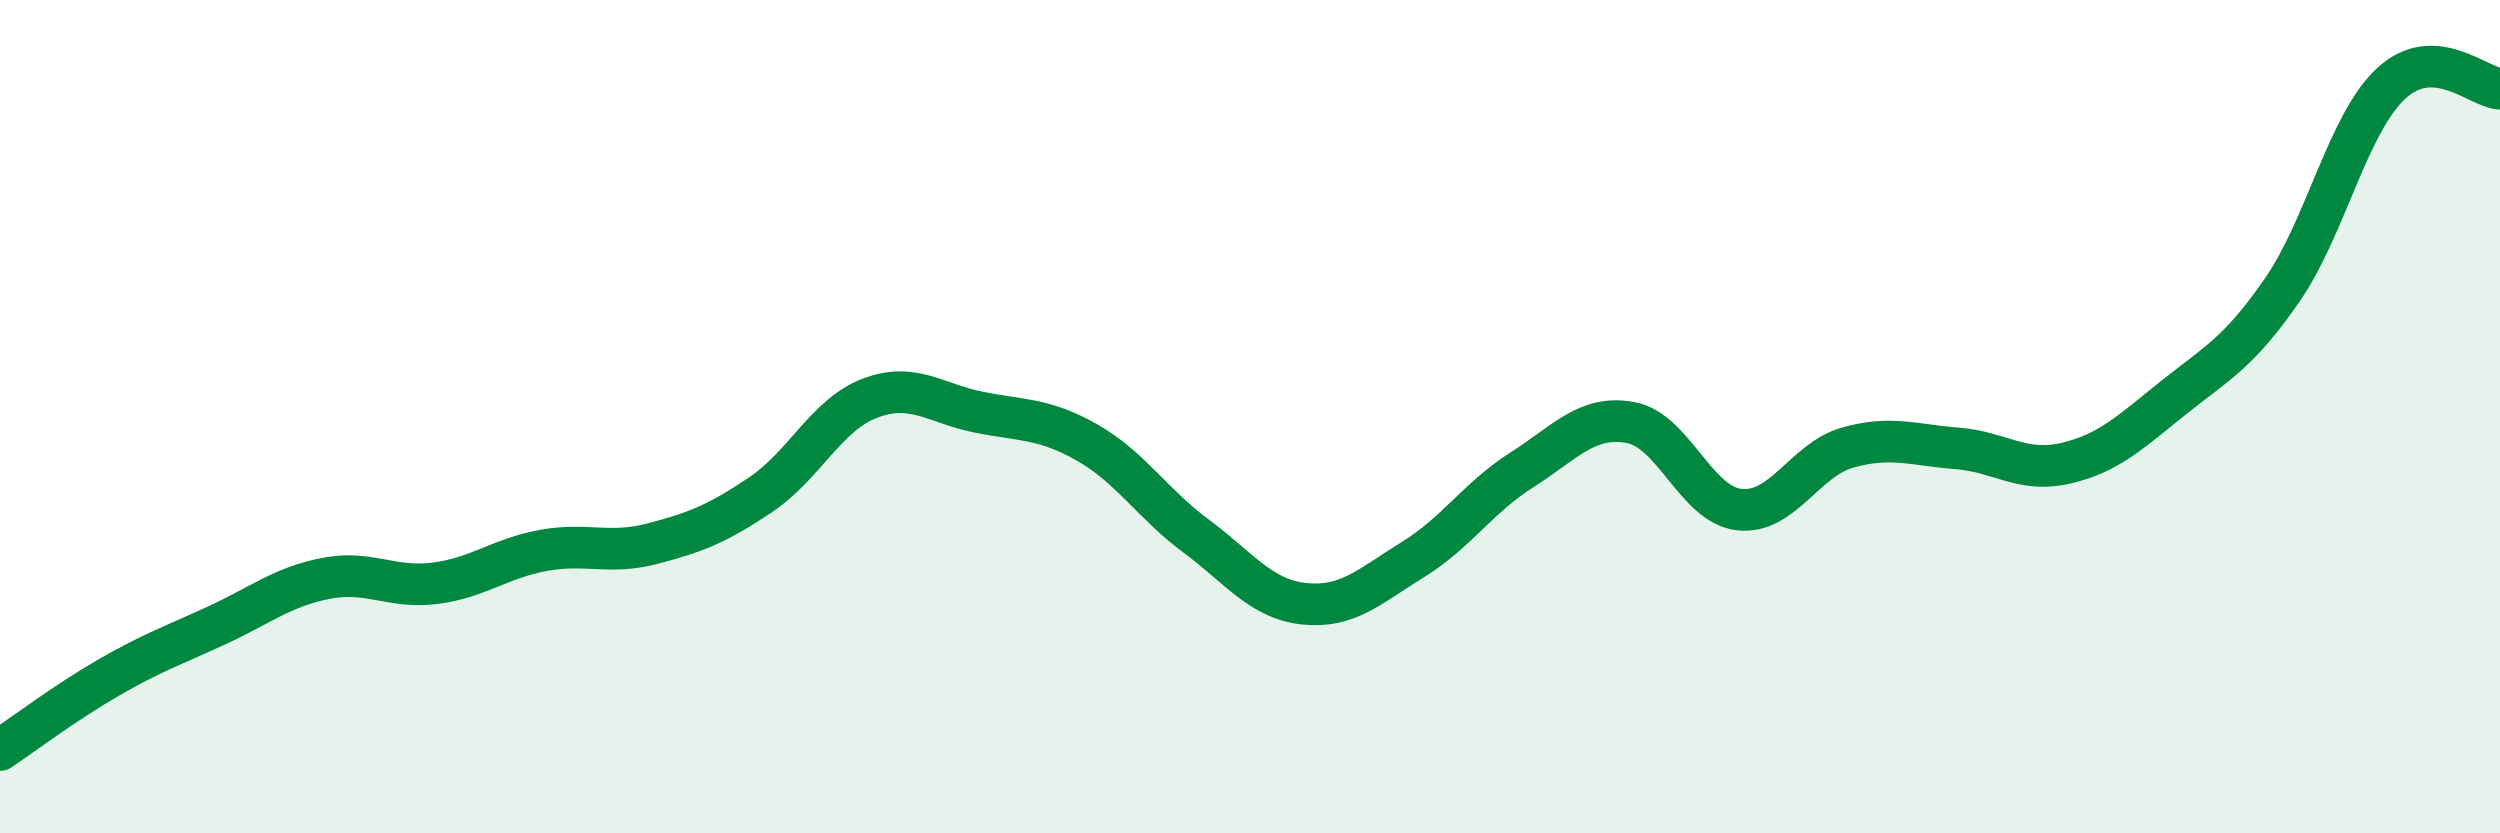
    <svg width="60" height="20" viewBox="0 0 60 20" xmlns="http://www.w3.org/2000/svg">
      <path
        d="M 0,18 C 0.52,17.65 1.57,16.86 2.61,16.26 C 3.65,15.66 4.18,15.48 5.22,15 C 6.26,14.52 6.79,14.08 7.83,13.88 C 8.87,13.68 9.39,14.13 10.43,14 C 11.47,13.87 12,13.4 13.04,13.21 C 14.08,13.02 14.61,13.32 15.65,13.05 C 16.69,12.78 17.22,12.57 18.26,11.87 C 19.3,11.17 19.83,9.96 20.87,9.56 C 21.91,9.16 22.44,9.68 23.48,9.89 C 24.52,10.1 25.05,10.03 26.09,10.62 C 27.13,11.21 27.66,12.09 28.7,12.86 C 29.74,13.63 30.26,14.38 31.3,14.49 C 32.34,14.6 32.87,14.07 33.91,13.43 C 34.95,12.79 35.48,11.94 36.52,11.28 C 37.56,10.62 38.09,9.95 39.13,10.14 C 40.17,10.33 40.7,12.11 41.74,12.23 C 42.78,12.35 43.31,11.03 44.35,10.74 C 45.39,10.45 45.92,10.68 46.96,10.76 C 48,10.84 48.53,11.36 49.57,11.12 C 50.61,10.88 51.13,10.37 52.17,9.54 C 53.21,8.71 53.74,8.46 54.78,6.95 C 55.82,5.44 56.35,2.96 57.39,2 C 58.43,1.04 59.48,2.1 60,2.13L60 20L0 20Z"
        fill="#008740"
        opacity="0.1"
        stroke-linecap="round"
        stroke-linejoin="round"
      />
      <path
        d="M 0,18 C 0.52,17.65 1.57,16.86 2.61,16.26 C 3.65,15.66 4.18,15.48 5.22,15 C 6.26,14.52 6.79,14.08 7.83,13.88 C 8.87,13.68 9.39,14.13 10.43,14 C 11.47,13.87 12,13.4 13.04,13.21 C 14.08,13.02 14.61,13.32 15.65,13.05 C 16.69,12.78 17.22,12.57 18.26,11.87 C 19.3,11.17 19.83,9.96 20.87,9.56 C 21.91,9.16 22.44,9.68 23.48,9.89 C 24.52,10.1 25.05,10.03 26.09,10.62 C 27.13,11.21 27.66,12.09 28.7,12.86 C 29.74,13.63 30.26,14.38 31.3,14.49 C 32.34,14.6 32.87,14.07 33.91,13.43 C 34.95,12.79 35.48,11.94 36.52,11.28 C 37.56,10.62 38.09,9.95 39.13,10.14 C 40.17,10.33 40.7,12.11 41.74,12.23 C 42.78,12.35 43.31,11.03 44.35,10.74 C 45.39,10.45 45.92,10.68 46.96,10.76 C 48,10.84 48.53,11.36 49.57,11.12 C 50.61,10.88 51.13,10.37 52.17,9.54 C 53.21,8.71 53.74,8.46 54.78,6.95 C 55.82,5.44 56.35,2.96 57.39,2 C 58.43,1.04 59.48,2.1 60,2.13"
        stroke="#008740"
        stroke-width="1"
        fill="none"
        stroke-linecap="round"
        stroke-linejoin="round"
      />
    </svg>
  